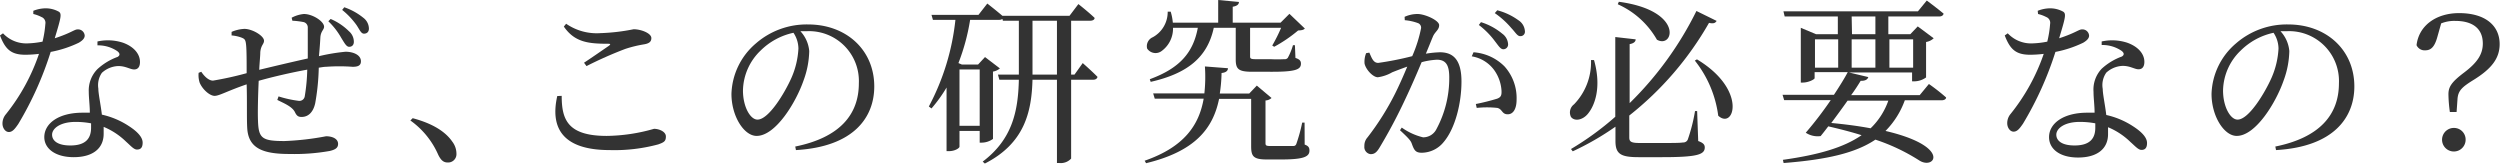 <svg xmlns="http://www.w3.org/2000/svg" width="282.18" height="18.46" viewBox="0 0 282.18 18.46"><defs><style>.cls-1{fill:#333;}</style></defs><g id="レイヤー_2" data-name="レイヤー 2"><g id="レイヤー_1-2" data-name="レイヤー 1"><path class="cls-1" d="M3.76,1.22A3.87,3.87,0,0,1,5.08.94a3.05,3.05,0,0,1,1.56.38c.36.24.24.68-.46,3,1.8-.58,2.22-1,2.56-1a.75.75,0,0,1,.82.7c0,.38-.4.64-.66.8A12.68,12.68,0,0,1,5.72,5.86,37.82,37.82,0,0,1,2.06,14c-.36.52-.64.9-1.06.9s-.72-.48-.72-.94a1.61,1.61,0,0,1,.38-1.06A22.34,22.34,0,0,0,4.4,6.08a13.52,13.52,0,0,1-1.52.1C1.32,6.18.62,5.64,0,4l.34-.24A3.59,3.59,0,0,0,3,4.9,10.09,10.09,0,0,0,4.8,4.7a12,12,0,0,0,.32-2,.7.7,0,0,0-.44-.78,4,4,0,0,0-.92-.34ZM11,4.68a5.49,5.49,0,0,1,2.88.14C15.1,5.26,15.8,6.08,15.8,7c0,.5-.2.84-.66.84s-1-.42-1.88-.38a2.9,2.9,0,0,0-1.76.76A2.45,2.45,0,0,0,11.1,10c0,.58.26,1.76.4,2.94a9.08,9.08,0,0,1,3,1.26c1,.64,1.6,1.28,1.6,1.9s-.28.78-.64.78-.7-.42-1.22-.88a8,8,0,0,0-2.54-1.68c0,.28,0,.54,0,.78,0,1.68-1.26,2.64-3.38,2.64S5,16.74,5,15.48c0-1.54,1.6-2.76,4.32-2.76.28,0,.56,0,.82,0,0-.82-.12-1.64-.12-2.36A3.42,3.42,0,0,1,11,7.8a6.76,6.76,0,0,1,2.28-1.38c.32-.2.24-.44-.06-.66A3.85,3.85,0,0,0,11,5.12Zm-.72,9.24a9.53,9.53,0,0,0-1.74-.16c-1.78,0-2.66.76-2.66,1.44s.62,1.22,2.06,1.22c1.8,0,2.34-.86,2.34-2Z"/><path class="cls-1" d="M32.92,2a3.62,3.62,0,0,1,1.38-.42c1,0,2.28.84,2.28,1.44,0,.34-.38.5-.42,1.22S36.08,5.5,36,6.34a22,22,0,0,1,3-.5c.88,0,1.74.36,1.74,1.08,0,.48-.34.62-.94.62a20.21,20.21,0,0,0-3,0c-.26,0-.52.06-.82.1a25.61,25.61,0,0,1-.4,4c-.2.94-.72,1.56-1.54,1.56-.34,0-.54-.1-.74-.52-.3-.64-1.2-1-2-1.4l.14-.4a12.58,12.58,0,0,0,2.26.5.61.61,0,0,0,.7-.52,21.05,21.05,0,0,0,.28-3c-1.88.34-4,.84-5.48,1.26-.08,1.72-.12,3.62-.08,4.5.06,2,.46,2.3,3,2.3a31,31,0,0,0,4.68-.54c.72,0,1.36.28,1.36.86,0,.42-.26.64-.94.8a22.91,22.91,0,0,1-4.54.34c-3,0-4.68-.62-4.78-3-.06-1.12,0-3-.06-4.86-2.22.76-3.08,1.3-3.62,1.3s-1.36-.72-1.68-1.48a2.75,2.75,0,0,1-.12-1.12l.3-.12c.34.52.84,1,1.32,1a37.71,37.71,0,0,0,3.8-.84c0-1.34,0-2.54-.06-3.16s-.16-.7-.48-.84A4.12,4.12,0,0,0,26.14,4l0-.4a4.11,4.11,0,0,1,1.44-.34c.9,0,2.22.78,2.22,1.34,0,.38-.34.48-.42,1.28,0,.42-.08,1.14-.12,2,1.4-.34,3.76-.9,5.48-1.28,0-1.16,0-2.7,0-3.52a.62.62,0,0,0-.54-.6A8.44,8.44,0,0,0,33,2.34Zm4.4.14a6.55,6.55,0,0,1,2.06,1.38,1.57,1.57,0,0,1,.56,1.2c0,.4-.26.58-.56.56s-.52-.46-.86-1A8,8,0,0,0,37.06,2.4ZM38.86.82A7,7,0,0,1,41,2a1.56,1.56,0,0,1,.64,1.22c0,.38-.22.58-.56.58s-.5-.48-.86-1a8.64,8.64,0,0,0-1.6-1.68Z"/><path class="cls-1" d="M46.58,13.34C49.06,14,50.38,15,51.06,16a2.25,2.25,0,0,1,.46,1.34.94.94,0,0,1-1,1c-.46,0-.76-.26-1.06-.88a9.32,9.32,0,0,0-3.14-3.86Z"/><path class="cls-1" d="M63.4,10.82c0,2.64.64,4.52,5.08,4.52a20,20,0,0,0,5.34-.8c.58,0,1.34.32,1.34.86s-.2.66-.87.9a19,19,0,0,1-5.47.64c-5.32,0-6.74-2.5-5.92-6.1Zm2.52-3.74c.94-.62,2.12-1.44,2.82-1.92.2-.16.18-.22-.1-.22-2.26,0-3.78-.18-5-1.94l.26-.32a6.08,6.08,0,0,0,3.88,1.06,22.45,22.45,0,0,0,3.74-.44c.82,0,2,.44,2,1,0,.4-.24.6-.8.7a14,14,0,0,0-2.14.52,44.88,44.88,0,0,0-4.38,1.94Z"/><path class="cls-1" d="M89.76,16.54c4.94-1,7.18-3.54,7.18-7.14a5.63,5.63,0,0,0-5.86-5.88c-.24,0-.48,0-.74,0a3.76,3.76,0,0,1,1,2.24,10.11,10.11,0,0,1-.64,3.32c-.84,2.44-3.14,6.26-5.3,6.26-1.42,0-2.84-2.22-2.84-4.74a7.77,7.77,0,0,1,2.76-5.7,8.72,8.72,0,0,1,5.9-2.14c4.26,0,7.46,2.84,7.46,7,0,3.44-2.26,6.8-8.84,7.18ZM89.56,3.7a7.51,7.51,0,0,0-3.7,2,6.39,6.39,0,0,0-2,4.52c0,1.82.82,3.28,1.64,3.28,1.26,0,3.08-3,3.86-4.78a9.4,9.4,0,0,0,.76-3.24A3.27,3.27,0,0,0,89.56,3.7Z"/><path class="cls-1" d="M122.21,7.12s1.05.92,1.67,1.56c-.06.22-.24.32-.51.32H120.9v8.9a1.58,1.58,0,0,1-1.32.5h-.28V9h-2.76c-.1,3.64-.9,7.18-5.38,9.46l-.24-.22c3.34-2.52,4-5.68,4.08-9.24h-2.2l-.16-.58H115V2.34h-1.8l-.06-.2a.66.66,0,0,1-.38.1H109.5a23.65,23.65,0,0,1-1.32,4.88l.38.16h1.84l.78-.84,1.68,1.28a1.57,1.57,0,0,1-.78.36v7.6a2.21,2.21,0,0,1-1.24.42h-.26V14.78H108.3v1.78c0,.14-.48.5-1.2.5h-.26V9.88a16.42,16.42,0,0,1-1.7,2.36l-.3-.22a26.81,26.81,0,0,0,3-9.78H105.3l-.16-.56h5.3l1-1.28s1,.78,1.7,1.38h7.58l1-1.32s1.17.92,1.83,1.56c0,.22-.24.32-.51.32H120.9V8.42h.38Zm-13.91.72V14.2h2.28V7.84Zm11,.58V2.34h-2.76V8.42Z"/><path class="cls-1" d="M147.26,16.32c.45.16.54.36.54.68,0,.7-.68,1-3.22,1H143c-1.54,0-1.78-.36-1.78-1.5V11.16H137.6c-.68,3.34-2.7,5.92-8.24,7.26l-.16-.28c4.44-1.54,6.14-4,6.66-7h-5.52l-.18-.6h5.78A17.19,17.19,0,0,0,136,7.5l2.6.2c0,.34-.3.5-.72.54a17.26,17.26,0,0,1-.2,2.32H141l.86-.9,1.66,1.4a1.08,1.08,0,0,1-.68.28v4.82c0,.26.08.32.56.32h2.56c.18,0,.29-.06.36-.24a17.7,17.7,0,0,0,.66-2.4h.27ZM132.4,3.14a3.13,3.13,0,0,1-1.26,2.6,1.14,1.14,0,0,1-1.66-.26,1.1,1.1,0,0,1,.64-1.28,3.24,3.24,0,0,0,1.68-2.88h.34a6.13,6.13,0,0,1,.24,1.24h5.12V0l2.34.22c0,.28-.22.46-.7.54v1.8h5.4l1-1,1.74,1.66c-.14.16-.36.2-.76.22a16,16,0,0,1-2.7,1.84l-.22-.14a17.32,17.32,0,0,0,1-2H141.1V6.36c0,.24.06.32.64.32h1.66a15.14,15.14,0,0,0,1.56,0,.42.42,0,0,0,.4-.16,6.93,6.93,0,0,0,.58-1.42h.22l.06,1.44c.5.16.62.36.62.64,0,.68-.62.94-3.54.92h-1.94c-1.58,0-1.88-.3-1.88-1.4V3.14H137c-.72,3.36-3,5.16-7.12,6.1l-.1-.3c3.38-1.24,4.9-3,5.42-5.8Z"/><path class="cls-1" d="M158.54,1.9A3.51,3.51,0,0,1,160,1.58c.84,0,2.44.72,2.44,1.26s-.46.72-.7,1.28-.46,1.14-.8,1.94a12.07,12.07,0,0,1,1.58-.16c1.52,0,2.44.86,2.44,3.3s-.7,5.28-2,6.82a3.22,3.22,0,0,1-2.48,1.22c-.7,0-.86-.28-1.12-1-.12-.34-.28-.56-1.34-1.54l.2-.3a6.92,6.92,0,0,0,2.4,1.1,1.67,1.67,0,0,0,1.52-.94,12.1,12.1,0,0,0,1.44-5.82c0-1.34-.34-2-1.4-2a8.19,8.19,0,0,0-1.72.28c-.56,1.34-1.22,2.86-1.82,4.12a59.11,59.11,0,0,1-2.94,5.54c-.34.56-.6.72-1,.72a.81.81,0,0,1-.7-.9,1.4,1.4,0,0,1,.36-1,30.21,30.21,0,0,0,3.1-4.92c.46-.92.94-2,1.38-3.06-.68.24-1.3.48-1.7.64a4.41,4.41,0,0,1-1.62.56c-.54,0-1.34-.84-1.5-1.54A2.54,2.54,0,0,1,154.2,6l.36-.06c.26.58.44,1.16,1,1.16a34.61,34.61,0,0,0,3.84-.76,15.17,15.17,0,0,0,1-3.16.55.55,0,0,0-.32-.56,5.71,5.71,0,0,0-1.52-.34Zm7.78,4a5.47,5.47,0,0,1,3.5,1.6,5.33,5.33,0,0,1,1.36,3.76c0,.92-.32,1.64-1,1.64s-.58-.58-1.18-.72a11,11,0,0,0-2.32,0l-.1-.44a24.62,24.62,0,0,0,2.4-.6c.42-.16.52-.36.5-.88a4.46,4.46,0,0,0-.78-2.28,3.91,3.91,0,0,0-2.58-1.62Zm.84-3.4a7,7,0,0,1,2.4,1.3,1.57,1.57,0,0,1,.66,1.16.54.54,0,0,1-.54.6c-.32,0-.56-.42-.94-.9a9.09,9.09,0,0,0-1.82-1.84ZM169,1.16a7.14,7.14,0,0,1,2.38,1.12,1.58,1.58,0,0,1,.74,1.24.5.5,0,0,1-.54.56c-.32,0-.54-.44-1-.92a9.6,9.6,0,0,0-1.86-1.68Z"/><path class="cls-1" d="M179.92,6.78c.88,3.08.08,5.18-.74,6.12-.58.66-1.46.82-1.86.3a1.14,1.14,0,0,1,.34-1.42,6.82,6.82,0,0,0,1.92-5Zm11.76,9.14c.56.2.74.4.74.72,0,.82-.88,1.1-4.82,1.1h-2.66c-2,0-2.6-.36-2.6-1.82V14.3a31.54,31.54,0,0,1-4.82,2.78l-.2-.26a33.09,33.09,0,0,0,5-3.64v-9l2.3.26c0,.26-.22.46-.68.54v6.66a38.24,38.24,0,0,0,7.54-10.4l2.28,1.12c-.14.24-.36.34-.86.22a36.13,36.13,0,0,1-9,10.46v2.46c0,.48.18.64,1.18.64h2.54c1.12,0,2,0,2.34-.06a.55.55,0,0,0,.54-.32,19.26,19.26,0,0,0,.82-3.22h.24ZM182.72.2c7.42,1,6.18,5.36,4.3,4.28a9.55,9.55,0,0,0-4.42-4Zm8.82,6.5c5.73,3.44,4.18,8,2.4,6.36a12.58,12.58,0,0,0-2.64-6.22Z"/><path class="cls-1" d="M217.72,9.48A22.21,22.21,0,0,1,219.66,11c0,.22-.26.32-.52.32H215a9.48,9.48,0,0,1-2.18,3.46c7.43,1.74,5.58,4.4,3.86,3.36a22.11,22.11,0,0,0-5-2.38c-2.22,1.5-5.46,2.26-10.36,2.64l-.08-.36c4-.56,6.86-1.38,8.88-2.78-1.14-.36-2.38-.68-3.76-1-.3.4-.6.78-.86,1.1a2.44,2.44,0,0,1-1.68-.38,41.05,41.05,0,0,0,2.82-3.68h-5.26l-.18-.6H207c.66-1,1.24-1.94,1.56-2.56h-3.74v.68c0,.14-.7.5-1.34.5h-.22V3.14l1.72.72h2.46v-2h-6l-.14-.58h15.18l1-1.22s1.16.86,1.9,1.48c-.05.22-.24.32-.52.32h-5.72v2h2.48l.84-.88,1.8,1.34a1.64,1.64,0,0,1-.86.42v4a2.3,2.3,0,0,1-1.32.44h-.26v-1H208.7l2.18.52c-.08.26-.32.44-.86.42-.26.42-.62,1-1.08,1.62h7.74ZM204.86,7.64h2.62V4.44h-2.62Zm3.68,3.72c-.58.82-1.24,1.72-1.84,2.52,1.7.16,3.16.36,4.44.6a8,8,0,0,0,2-3.12Zm.5-7.5h2.64v-2H209Zm2.64,3.78V4.44H209v3.2Zm1.58-3.2v3.2h2.68V4.44Z"/><path class="cls-1" d="M230,1.22a3.87,3.87,0,0,1,1.32-.28,3.05,3.05,0,0,1,1.56.38c.36.24.24.68-.46,3,1.8-.58,2.22-1,2.56-1a.75.75,0,0,1,.82.7c0,.38-.4.64-.66.8A12.68,12.68,0,0,1,232,5.86a37.82,37.82,0,0,1-3.66,8.1c-.36.52-.64.9-1.06.9s-.72-.48-.72-.94a1.61,1.61,0,0,1,.38-1.06,22.34,22.34,0,0,0,3.74-6.78,13.52,13.52,0,0,1-1.52.1c-1.56,0-2.26-.54-2.88-2.18l.34-.24a3.59,3.59,0,0,0,2.7,1.14,10.09,10.09,0,0,0,1.76-.2,12,12,0,0,0,.32-2,.7.7,0,0,0-.44-.78,4,4,0,0,0-.92-.34Zm7.22,3.46a5.49,5.49,0,0,1,2.88.14c1.24.44,1.94,1.26,1.94,2.16,0,.5-.2.84-.66.84s-1-.42-1.88-.38a2.9,2.9,0,0,0-1.76.76,2.45,2.45,0,0,0-.4,1.84c0,.58.26,1.76.4,2.94a9.08,9.08,0,0,1,3,1.26c1,.64,1.6,1.28,1.6,1.9s-.28.78-.63.78-.71-.42-1.23-.88a8,8,0,0,0-2.54-1.68c0,.28,0,.54,0,.78,0,1.68-1.26,2.64-3.38,2.64s-3.28-1-3.28-2.3c0-1.54,1.6-2.76,4.32-2.76.28,0,.56,0,.82,0,0-.82-.12-1.64-.12-2.36a3.42,3.42,0,0,1,.92-2.6,6.76,6.76,0,0,1,2.28-1.38c.32-.2.24-.44-.06-.66a3.85,3.85,0,0,0-2.22-.64Zm-.72,9.24a9.53,9.53,0,0,0-1.74-.16c-1.78,0-2.66.76-2.66,1.44s.62,1.22,2.06,1.22c1.8,0,2.34-.86,2.34-2Z"/><path class="cls-1" d="M256.82,16.54c4.94-1,7.18-3.54,7.18-7.14a5.63,5.63,0,0,0-5.86-5.88c-.24,0-.48,0-.74,0a3.76,3.76,0,0,1,1,2.24,10.11,10.11,0,0,1-.64,3.32c-.84,2.44-3.14,6.26-5.3,6.26-1.42,0-2.84-2.22-2.84-4.74a7.77,7.77,0,0,1,2.76-5.7,8.72,8.72,0,0,1,5.9-2.14c4.26,0,7.46,2.84,7.46,7,0,3.44-2.26,6.8-8.84,7.18Zm-.2-12.84a7.51,7.51,0,0,0-3.7,2,6.39,6.39,0,0,0-2,4.52c0,1.82.82,3.28,1.64,3.28,1.26,0,3.08-3,3.86-4.78a9.4,9.4,0,0,0,.76-3.24A3.27,3.27,0,0,0,256.62,3.7Z"/><path class="cls-1" d="M275.1,4.2c-.28,1-.66,1.48-1.34,1.48a1,1,0,0,1-1-.58c.26-2.22,2.22-3.62,4.8-3.62,3,0,4.58,1.44,4.58,3.5,0,1.56-.86,2.74-2.88,4-1.36.84-1.82,1.24-1.88,2.24l-.1,1.42h-.76a16.24,16.24,0,0,1-.16-2c0-.86.38-1.4,1.78-2.46s2.1-2,2.1-3.26c0-1.86-1.36-2.56-3.1-2.56a4,4,0,0,0-1.6.28Zm3.2,11.56A1.33,1.33,0,1,1,277,14.44,1.31,1.31,0,0,1,278.3,15.76Z"/></g></g></svg>
